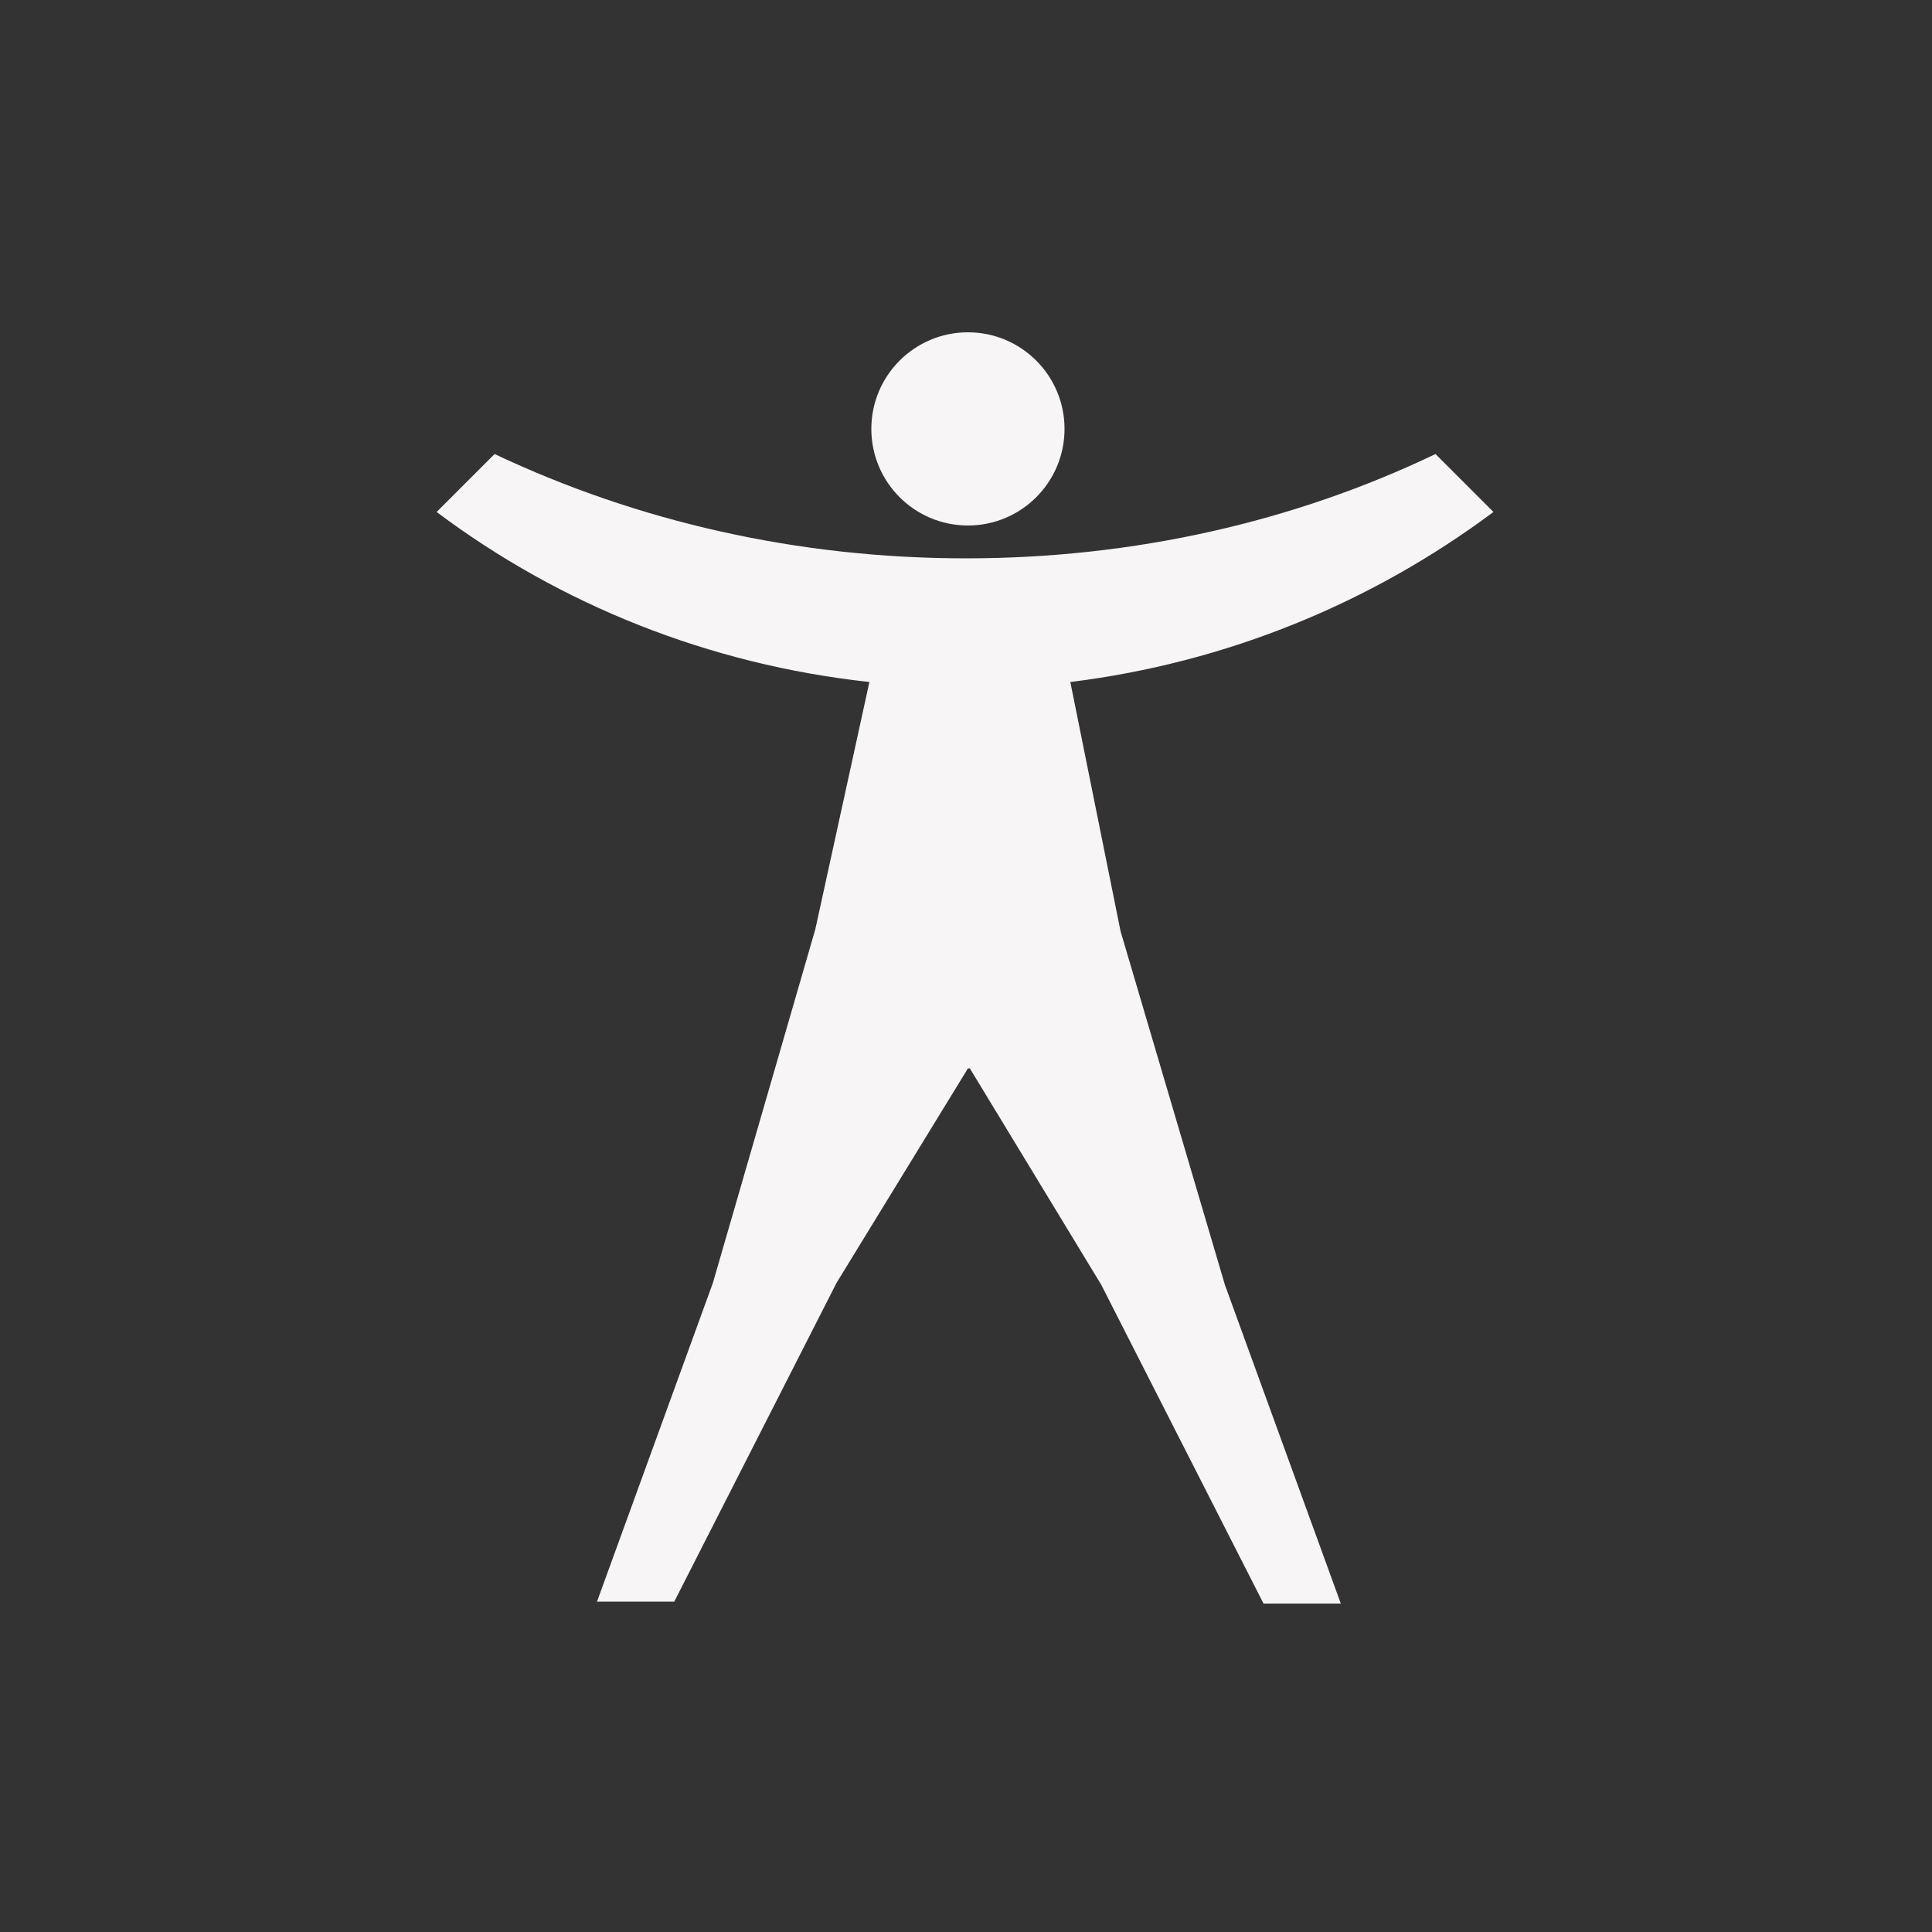 <svg xmlns="http://www.w3.org/2000/svg" viewBox="0 0 100 100"><rect x="0" y="0" width="100" height="100" fill="#333333" stroke="none"/><g fill="#F7F5F5"><circle cx="50.1" cy="22.2" r="5"/><path d="M58 48.2l-2.6-12.9c8.1-1 15.6-4.1 21.9-8.8l-3-3C67 27 58.7 28.9 50 28.9c-8.7 0-17-1.9-24.4-5.4l-3 3c6.4 4.8 14.1 7.9 22.4 8.8l-2.8 12.8-5.3 18.3-6 16.5h4l8.4-16.5 6.8-11.1h.1L57 66.5 65.4 83h4l-6-16.5L58 48.2z"/></g></svg>